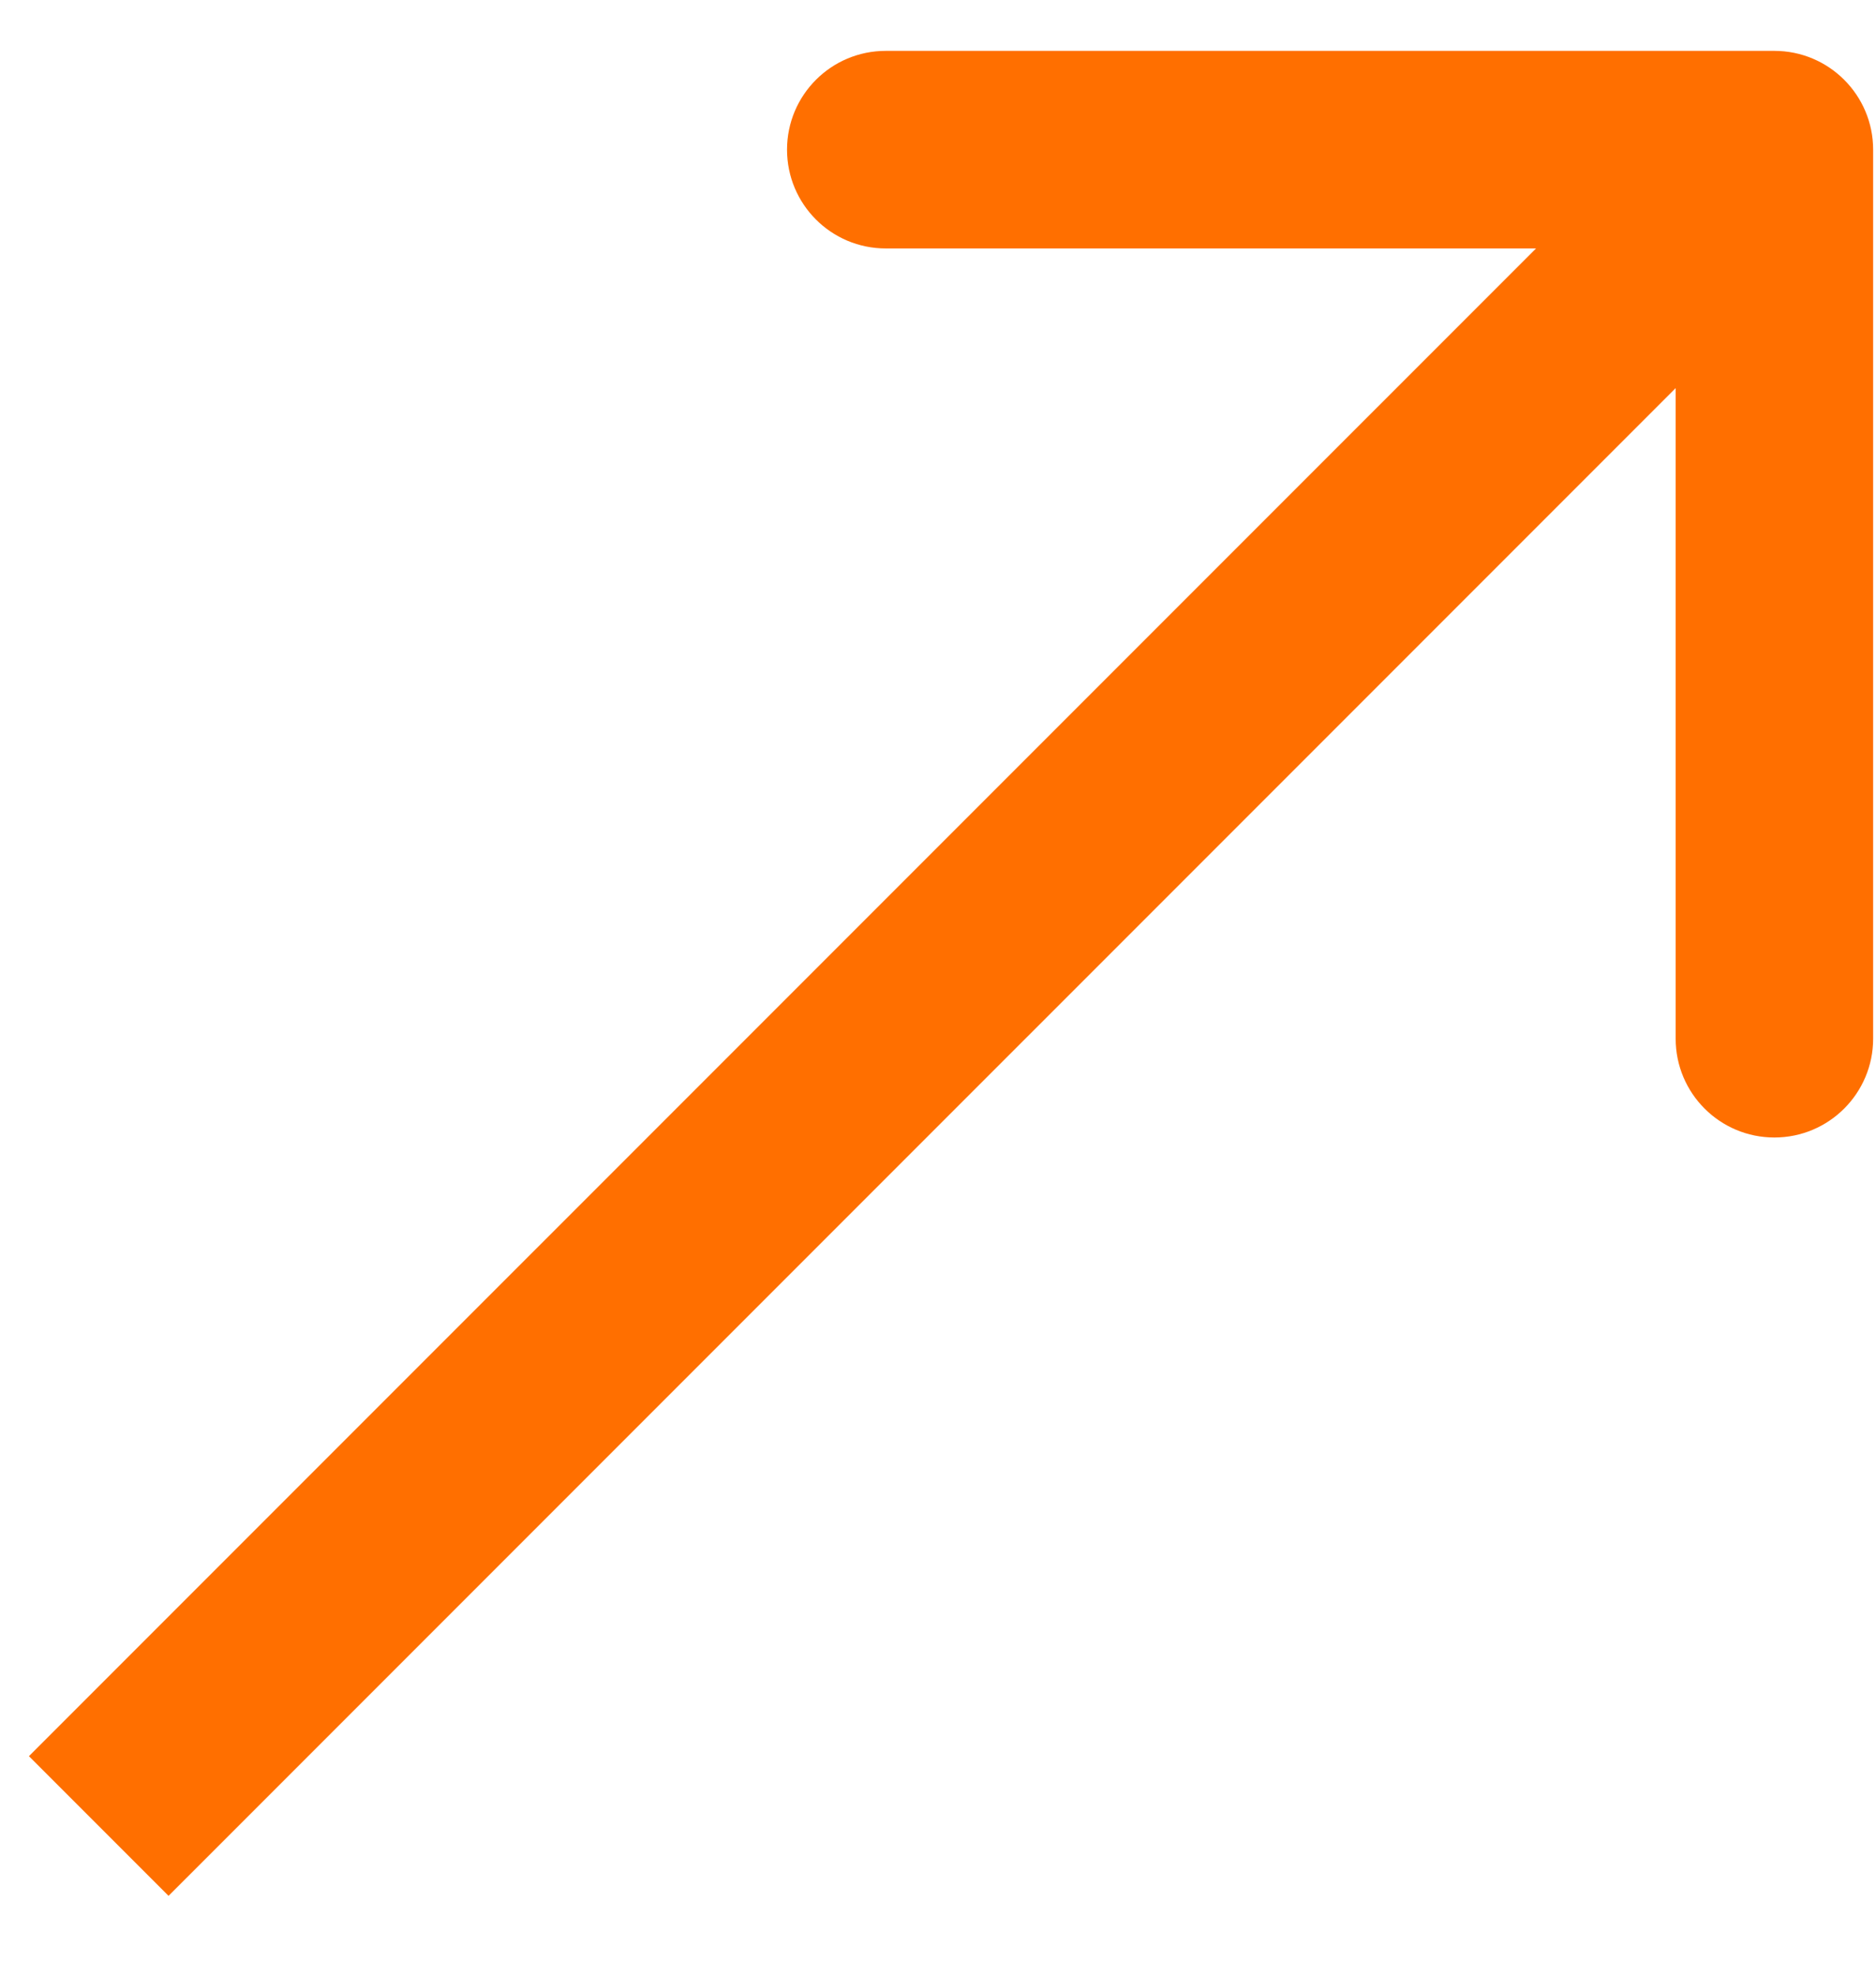 <svg width="19" height="20" viewBox="0 0 19 20" fill="none" xmlns="http://www.w3.org/2000/svg">
<path id="Arrow 1" d="M18.971 1.515C18.971 0.963 18.523 0.515 17.971 0.515L8.971 0.515C8.418 0.515 7.971 0.963 7.971 1.515C7.971 2.067 8.418 2.515 8.971 2.515L16.971 2.515L16.971 10.515C16.971 11.067 17.418 11.515 17.971 11.515C18.523 11.515 18.971 11.067 18.971 10.515L18.971 1.515ZM1.707 19.192L18.678 2.222L17.264 0.808L0.293 17.778L1.707 19.192Z" fill="#FF6F00"/>
</svg>
